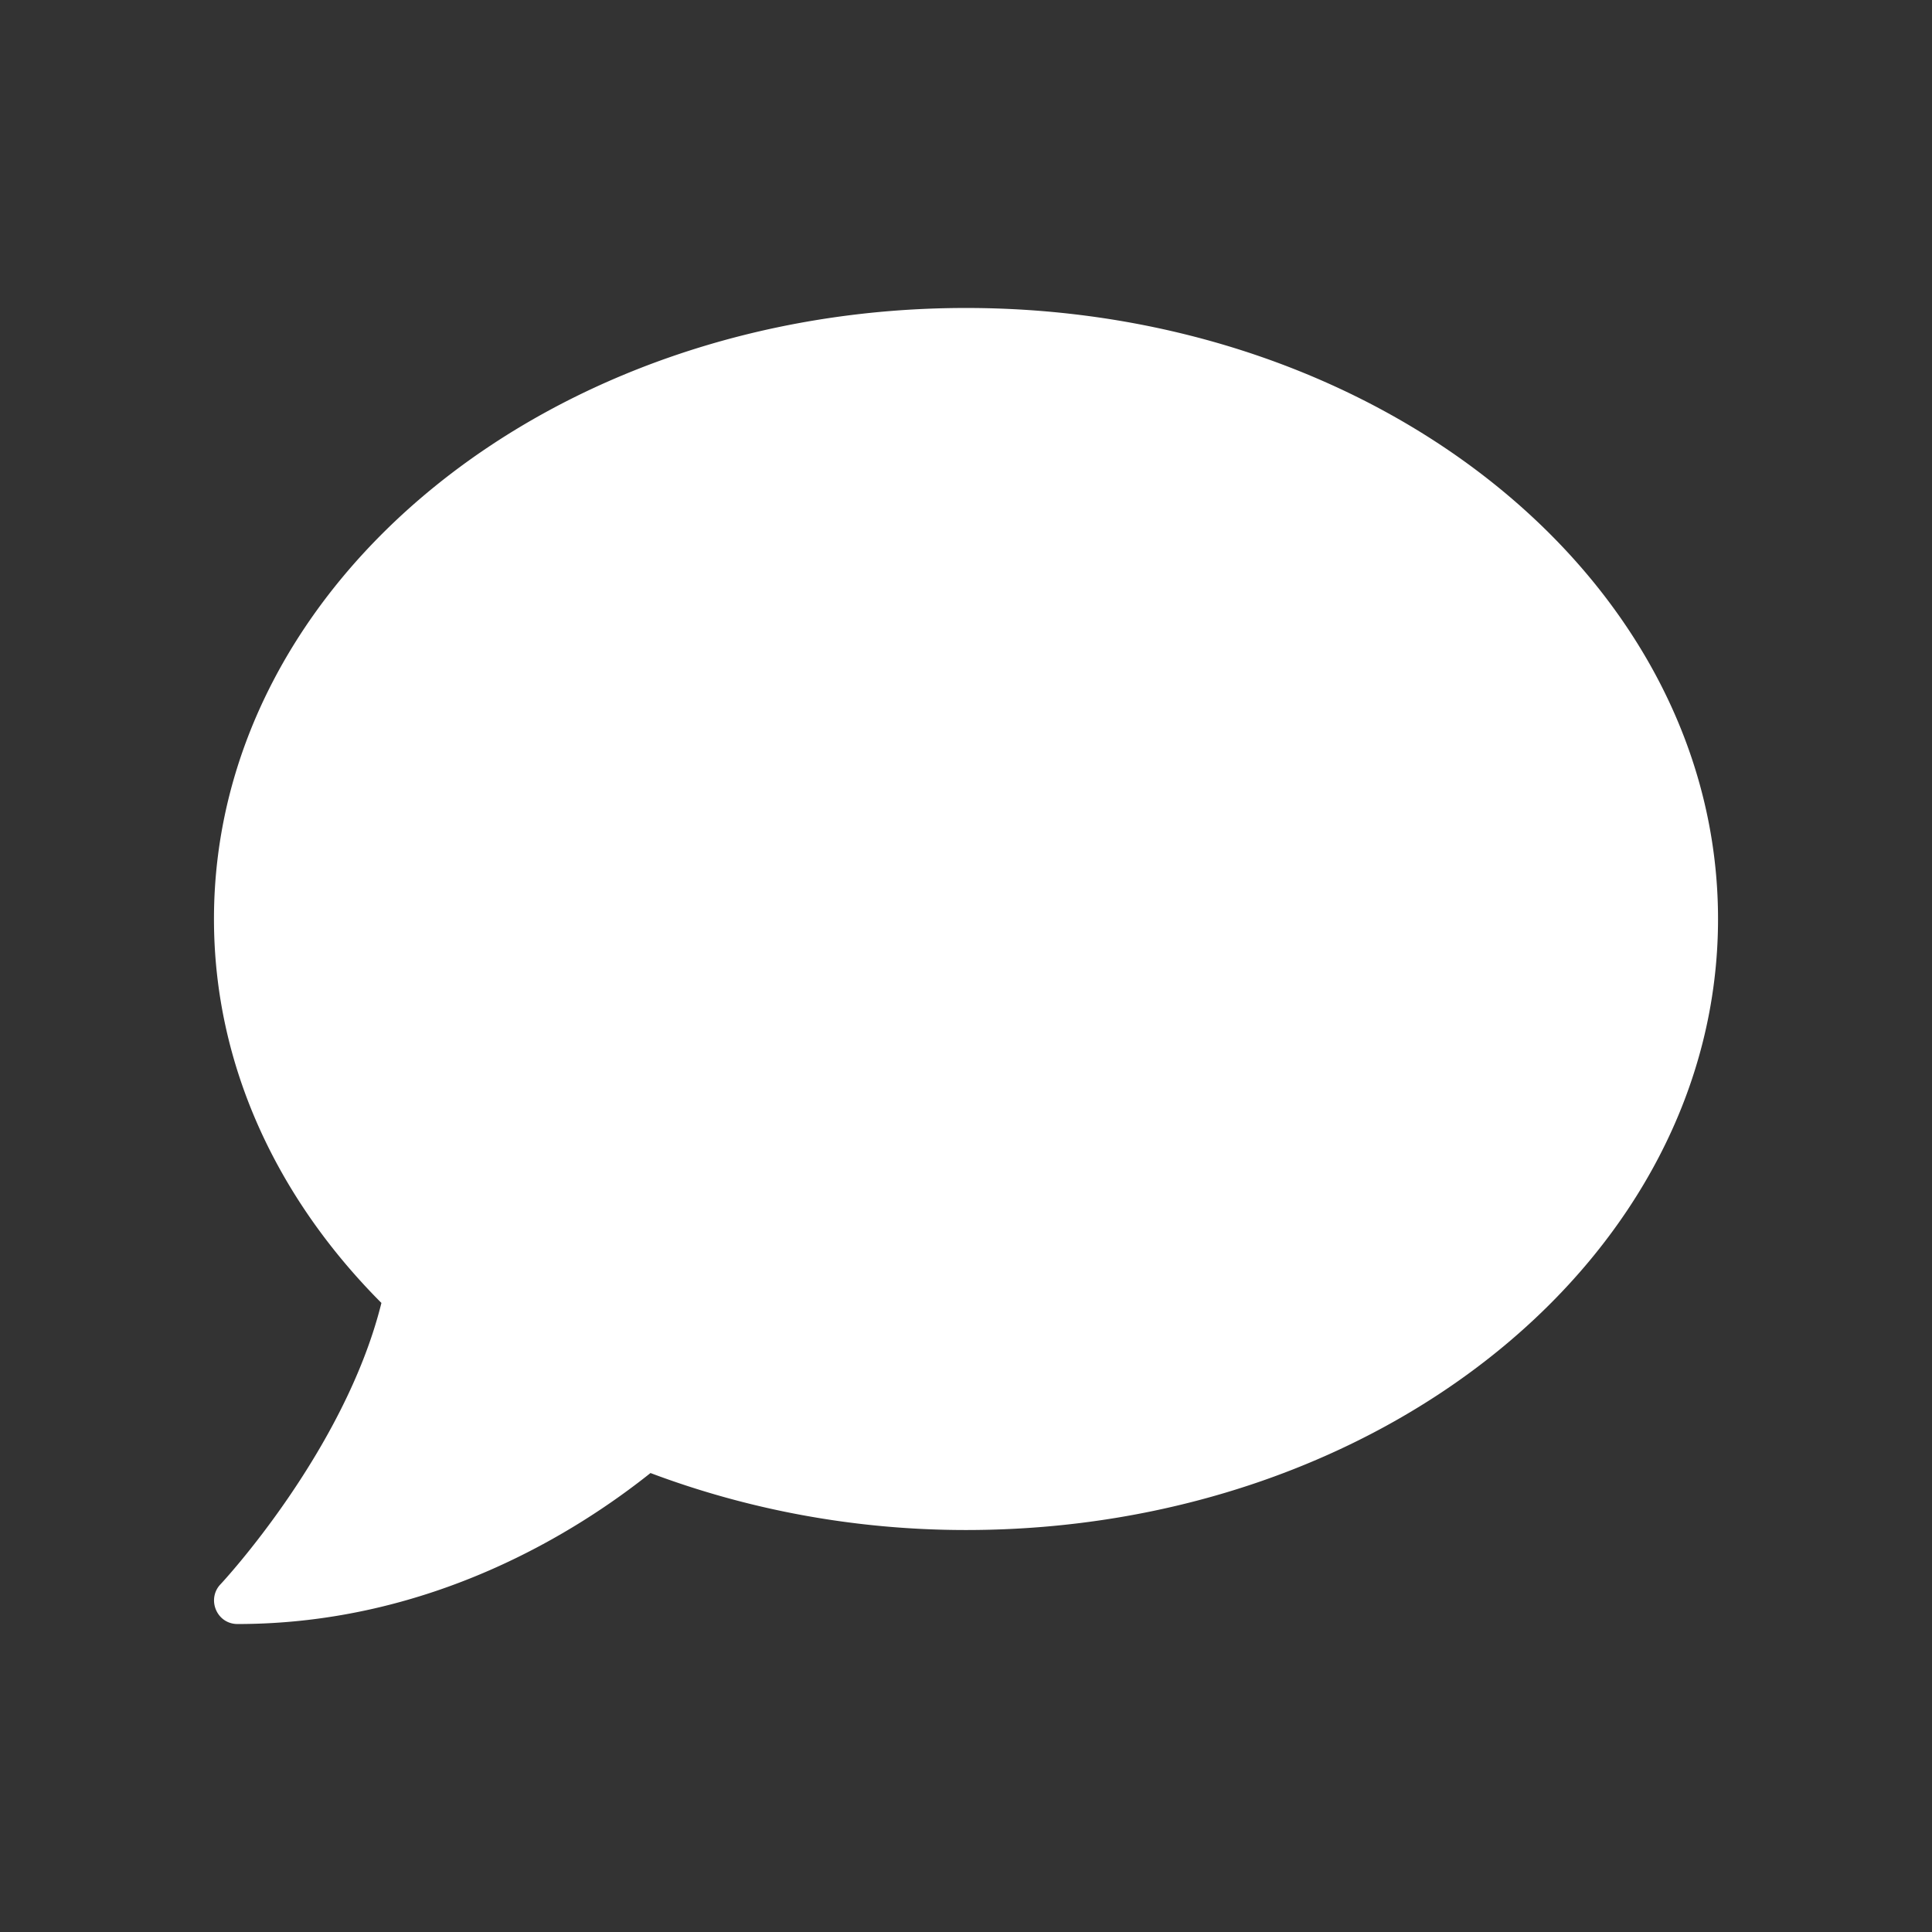 <?xml version="1.0" encoding="UTF-8" standalone="no"?>
<svg
   xmlns:dc="http://purl.org/dc/elements/1.1/"
   xmlns:cc="http://creativecommons.org/ns#"
   xmlns:rdf="http://www.w3.org/1999/02/22-rdf-syntax-ns#"
   xmlns:svg="http://www.w3.org/2000/svg"
   xmlns="http://www.w3.org/2000/svg"
   xmlns:sodipodi="http://sodipodi.sourceforge.net/DTD/sodipodi-0.dtd"
   xmlns:inkscape="http://www.inkscape.org/namespaces/inkscape"
   inkscape:version="1.0 (4035a4fb49, 2020-05-01)"
   sodipodi:docname="comment-solid-black-ANIMATE.svg"
   id="svg4"
   version="1.1"
   viewBox="0 0 512 512"
   role="img"
   class="svg-inline--fa fa-comment fa-w-16"
   data-icon="comment"
   data-prefix="fas"
   focusable="false"
   aria-hidden="true">
  <rect x="0" y="0" width="512" height="512" fill="#333333" stroke="none"/>
  <defs
     id="defs8" />
  <sodipodi:namedview
     inkscape:current-layer="layer2"
     inkscape:window-maximized="1"
     inkscape:window-y="-8"
     inkscape:window-x="1912"
     inkscape:cy="249.30484"
     inkscape:cx="274.54396"
     inkscape:zoom="1.3396359"
     showgrid="false"
     id="namedview6"
     inkscape:window-height="1137"
     inkscape:window-width="1920"
     inkscape:pageshadow="2"
     inkscape:pageopacity="0"
     guidetolerance="10"
     gridtolerance="10"
     objecttolerance="10"
     borderopacity="1"
     bordercolor="#666666"
     pagecolor="#ffffff"
     inkscape:document-rotation="0"
     inkscape:pagecheckerboard="true" />
  <g
     sodipodi:insensitive="true"
     style="display:inline"
     inkscape:label="Layer 1"
     id="layer1"
     inkscape:groupmode="layer">
    <path
       d="M 256 81.617 C 145.92 81.617 56.705 154.096 56.705 243.545 C 56.705 282.158 73.364 317.501 101.078 345.293 C 91.347 384.529 58.807 419.484 58.418 419.873 C 56.705 421.664 56.238 424.311 57.25 426.646 C 58.262 428.982 60.44 430.383 62.932 430.383 C 114.546 430.383 153.238 405.628 172.389 390.369 C 197.846 399.945 226.106 405.471 256 405.471 C 366.08 405.471 455.295 332.994 455.295 243.545 C 455.295 154.096 366.08 81.617 256 81.617 z M 167.543 214.363 A 30 30 0 0 1 196.656 243.475 A 30 30 0 0 1 167.543 272.588 A 30 30 0 0 1 138.432 243.475 A 30 30 0 0 1 167.543 214.363 z M 256 214.363 A 30 30 0 0 1 285.113 243.475 A 30 30 0 0 1 256 272.588 A 30 30 0 0 1 226.887 243.475 A 30 30 0 0 1 256 214.363 z M 344.457 214.363 A 30 30 0 0 1 373.568 243.475 A 30 30 0 0 1 344.457 272.588 A 30 30 0 0 1 315.344 243.475 A 30 30 0 0 1 344.457 214.363 z "
       style="fill:#ffffff;fill-opacity:1;stroke-width:1.778;stroke:none"
       id="path2" />
  </g>
  <g
     style="display:inline"
     inkscape:label="Layer 2"
     id="layer2"
     inkscape:groupmode="layer">
    <circle
       style="fill:#ffffff;stroke:none;stroke-width:1.077;stroke-linecap:round;stroke-linejoin:round;paint-order:markers fill stroke"
       id="path870"
       cx="167.543"
       cy="243.475"
       r="32" >
         <animate id="left"
            attributeName="opacity"
            values="0;1;1;1;1;1;0;0;0;0" dur="2s"
            repeatCount="indefinite"
            />
       </circle>
    <circle
       r="32"
       cy="243.475"
       cx="256"
       id="path870-00"
       style="fill:#ffffff;stroke:none;stroke-width:1.077;stroke-linecap:round;stroke-linejoin:round;paint-order:markers fill stroke" >
         <animate id="center"
            attributeName="opacity"
            values="0;0;1;1;1;1;1;1;0;0" dur="2s"
            repeatCount="indefinite"
            />
       </circle>
      <circle
       r="32"
       cy="243.475"
       cx="344.457"
       id="path870-0"
       style="fill:#ffffff;stroke:none;stroke-width:1.077;stroke-linecap:round;stroke-linejoin:round;paint-order:markers fill stroke" >
         <animate id="right"
            attributeName="opacity"
            values="0;0;0;1;1;1;1;1;1;0" dur="2s"
            repeatCount="indefinite"
            />
       </circle>
  </g>
</svg>
